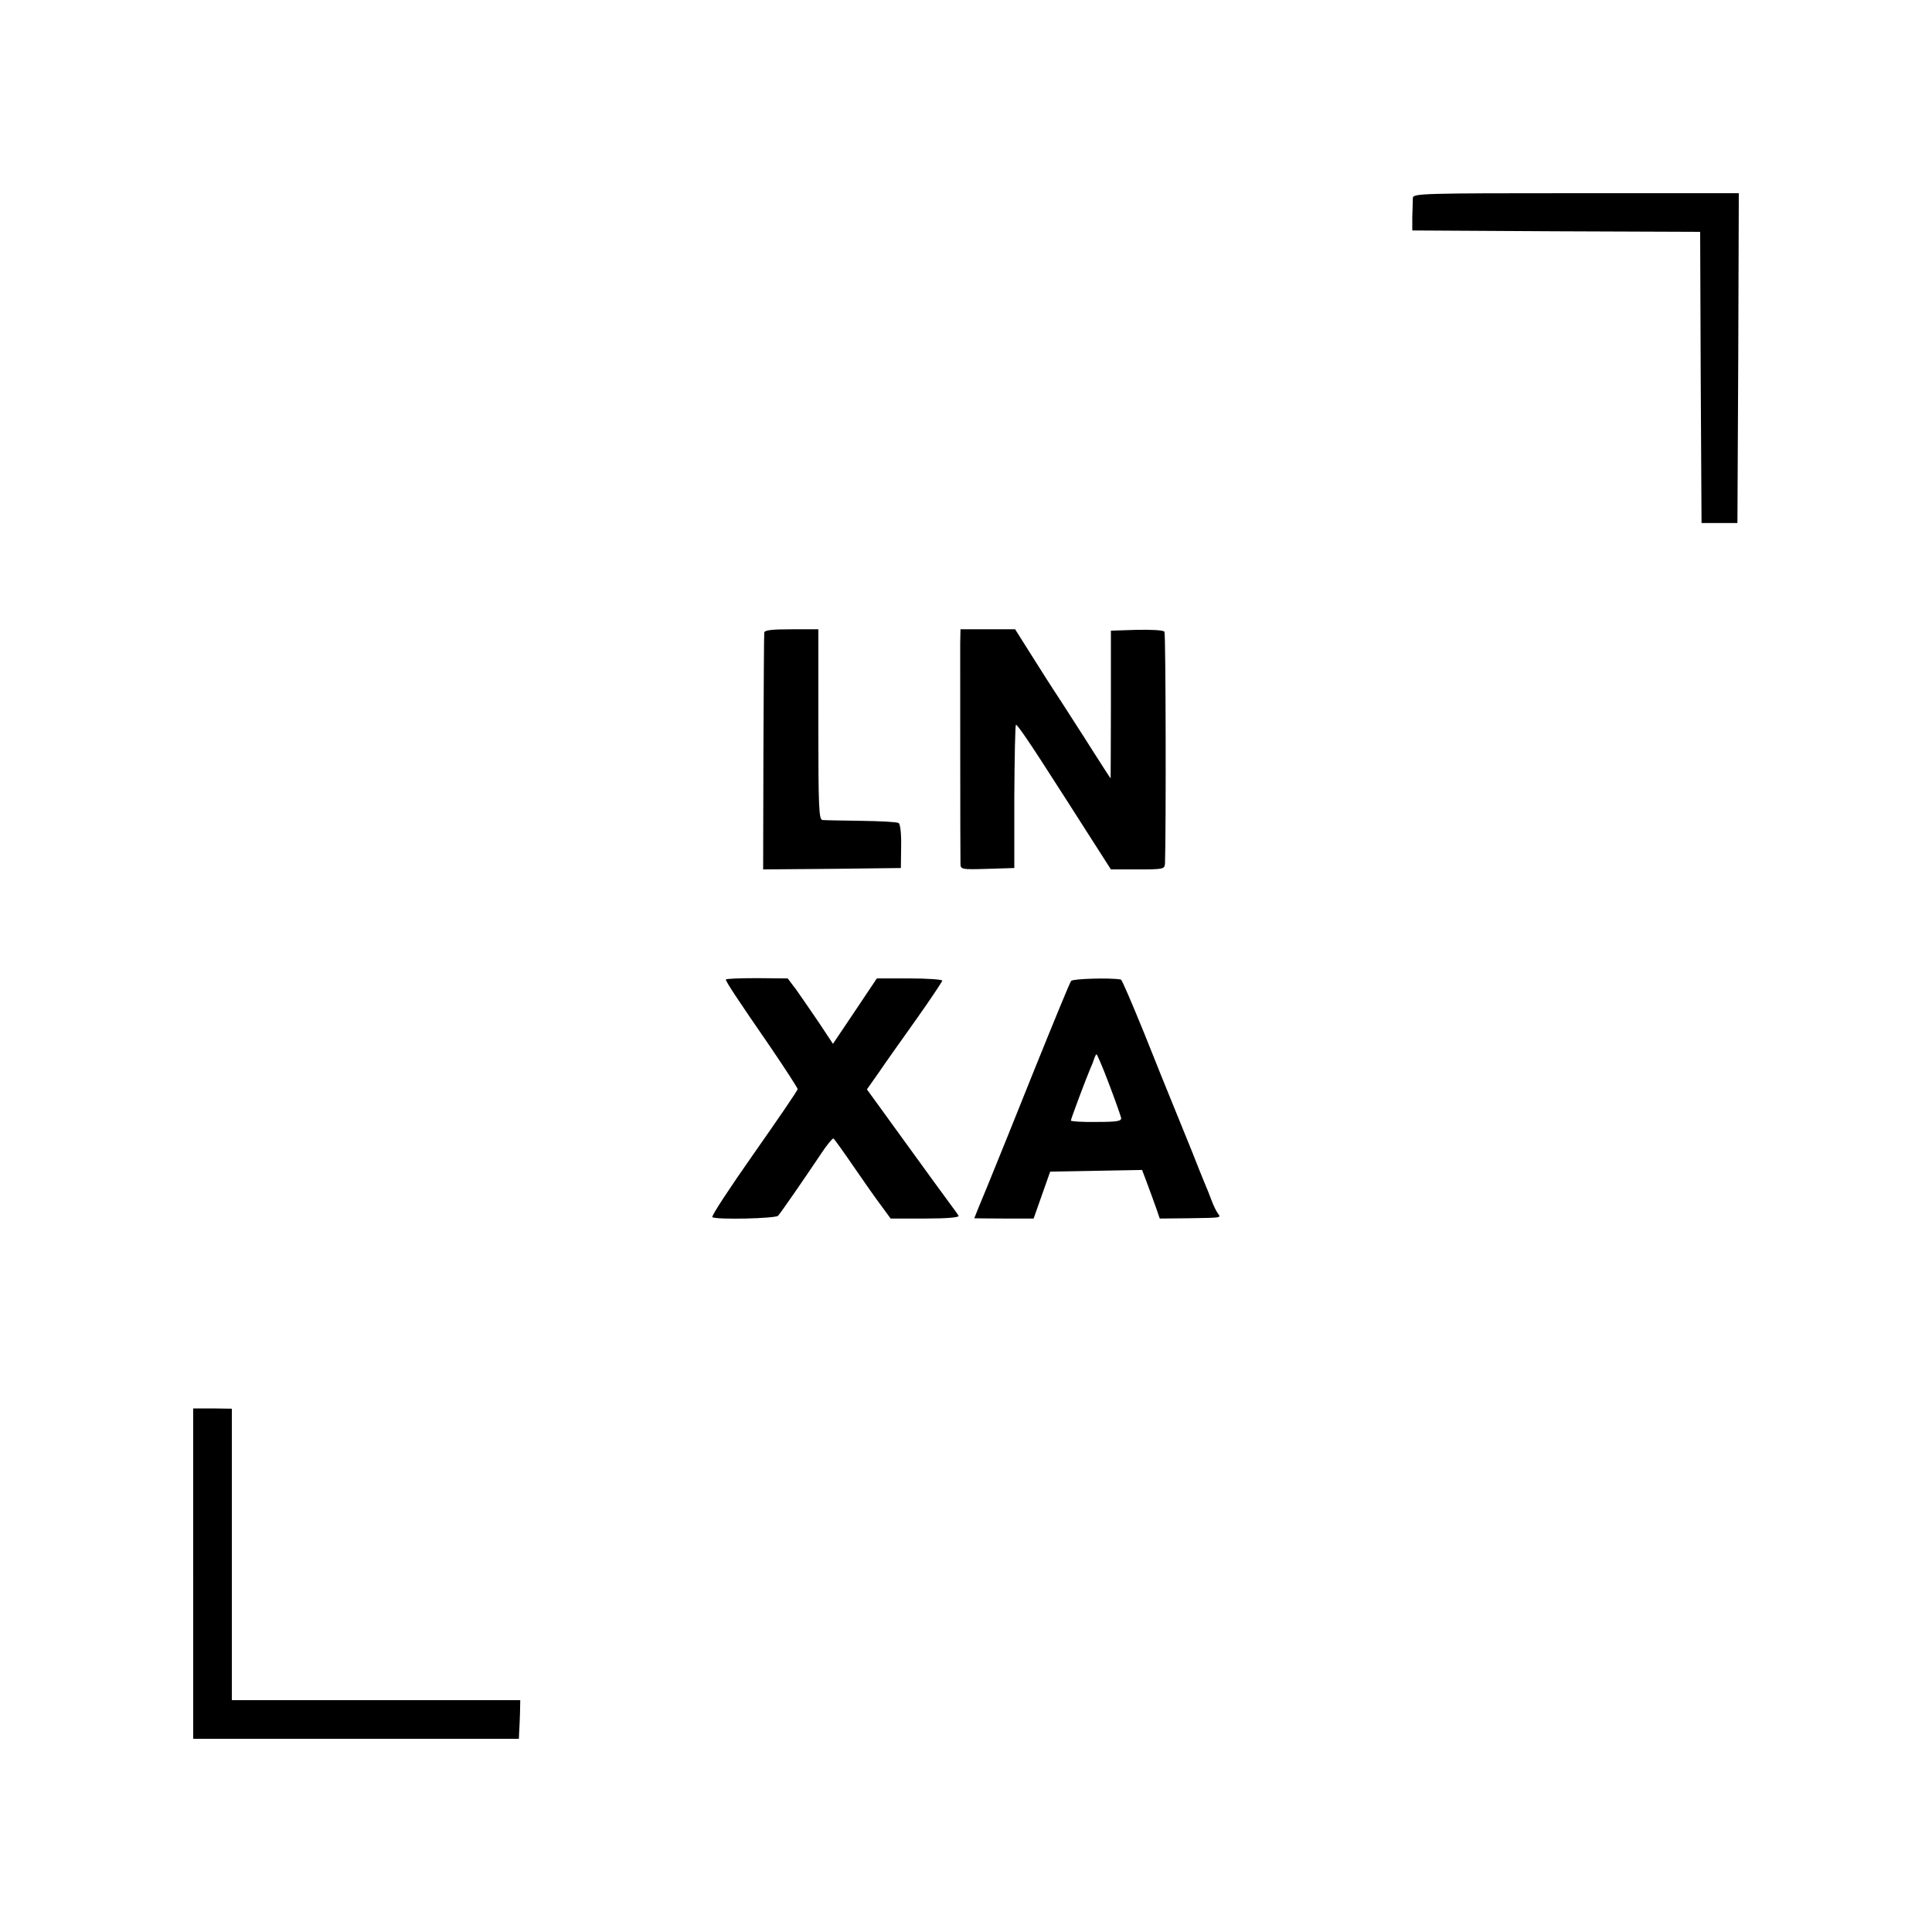 <?xml version="1.0" standalone="no"?>
<!DOCTYPE svg PUBLIC "-//W3C//DTD SVG 20010904//EN"
 "http://www.w3.org/TR/2001/REC-SVG-20010904/DTD/svg10.dtd">
<svg version="1.0" xmlns="http://www.w3.org/2000/svg"
 width="700pt" height="700pt" viewBox="0 0 700 700"
 preserveAspectRatio="xMidYMid meet">
<g transform="translate(0,700) scale(0.1,-0.1)"
fill="#000000" stroke="none">
<path d="M5119 6283 c0 -10 -1 -40 -2 -68 l0 -50 521 -3 522 -2 2 -528 3 -527
65 0 65 0 3 598 2 597 -590 0 c-555 0 -590 -1 -591 -17z"/>
<path d="M2769 4708 c-1 -7 -2 -203 -3 -436 l-1 -422 250 2 249 3 1 78 c1 45
-3 81 -9 85 -6 4 -67 7 -136 8 -69 1 -132 2 -140 3 -13 1 -15 45 -15 346 l0
345 -97 0 c-71 0 -98 -3 -99 -12z"/>
<path d="M3479 4668 c0 -63 0 -763 1 -796 0 -22 2 -23 98 -20 l97 3 0 257 c1
141 3 259 6 262 3 3 45 -58 94 -134 50 -77 126 -196 170 -265 l80 -125 98 0
c94 0 97 1 98 23 4 107 3 831 -2 838 -3 6 -48 8 -100 7 l-94 -3 0 -267 c0
-148 -1 -268 -1 -268 -1 0 -30 45 -65 100 -35 56 -87 135 -114 178 -28 42 -77
119 -109 170 l-58 92 -99 0 -99 0 -1 -52z"/>
<path d="M2630 3451 c0 -8 39 -67 163 -247 53 -78 97 -146 97 -150 0 -5 -72
-110 -159 -234 -87 -124 -155 -227 -150 -230 15 -10 228 -5 238 5 11 12 97
137 154 222 22 34 44 60 47 58 3 -2 36 -48 73 -102 37 -54 82 -118 101 -143
l33 -45 125 0 c81 0 124 4 121 10 -3 6 -18 26 -32 45 -14 19 -88 120 -163 224
l-137 189 43 61 c23 34 84 120 136 193 51 72 93 135 94 140 0 4 -53 8 -118 8
l-119 0 -79 -118 -80 -119 -51 77 c-29 43 -66 96 -82 119 l-31 41 -112 1 c-62
0 -112 -2 -112 -5z"/>
<path d="M3881 3446 c-5 -6 -63 -148 -131 -316 -67 -168 -144 -358 -171 -424
-27 -65 -49 -119 -49 -120 0 0 48 -1 107 -1 l108 0 30 85 30 85 167 3 166 3
20 -53 c11 -29 25 -69 32 -88 l12 -35 102 1 c125 2 120 1 109 17 -5 6 -16 28
-23 47 -7 19 -19 49 -26 65 -7 17 -27 66 -44 110 -18 44 -47 116 -65 160 -18
44 -68 167 -110 273 -43 105 -80 193 -84 193 -37 7 -174 3 -180 -5z m137 -373
c23 -60 42 -115 44 -123 2 -12 -13 -15 -89 -15 -51 -1 -93 2 -93 5 0 6 55 152
69 185 5 11 12 28 15 38 3 9 7 17 9 17 2 0 23 -48 45 -107z"/>
<path d="M700 1299 l0 -599 590 0 590 0 1 23 c1 12 2 43 3 69 l1 48 -522 0
-523 0 0 528 0 528 -70 1 -70 0 0 -598z"/>
</g>
</svg>

